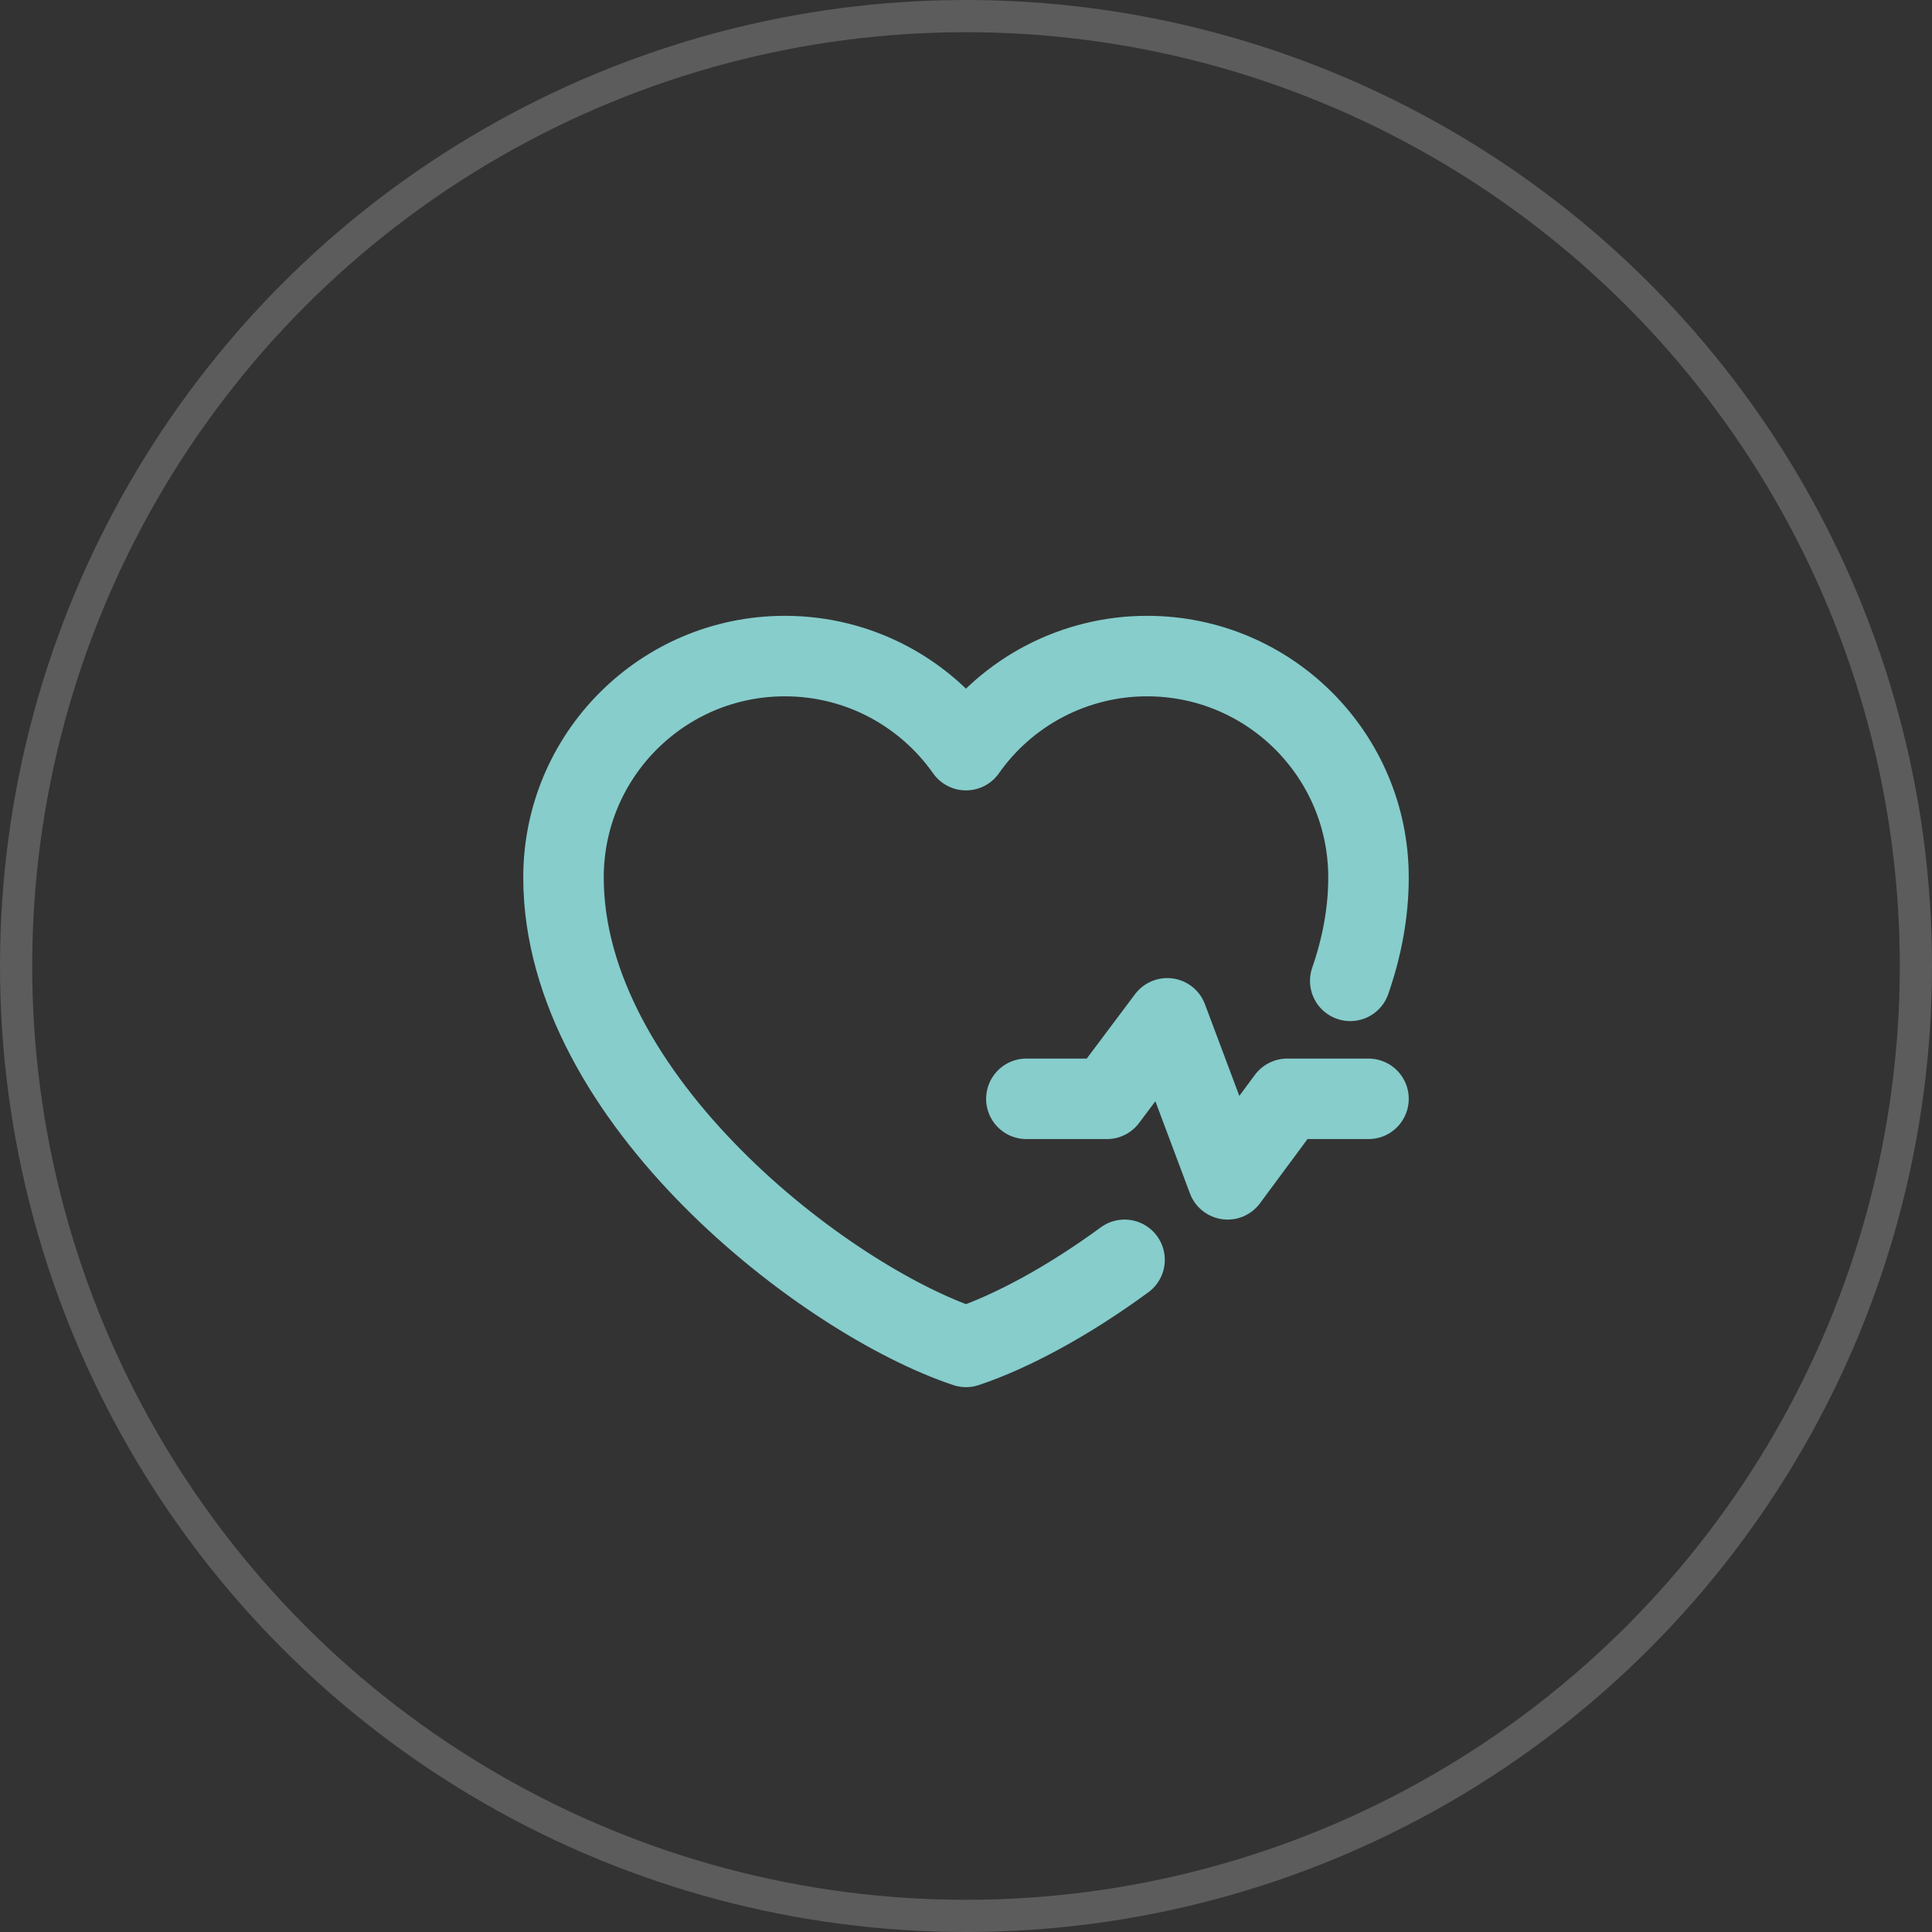 <svg width="60" height="60" viewBox="0 0 60 60" fill="none" xmlns="http://www.w3.org/2000/svg">
<rect x="0" y="0" width="60" height="60" fill="#333333" stroke="none"/>
<circle opacity="0.2" cx="30" cy="30" r="29.5" stroke="white"/>
<path d="M34.924 39.125C33.158 40.421 31.39 41.367 30 41.829C25.625 40.375 17.5 34.125 17.5 27.25C17.5 23.453 20.578 20.375 24.375 20.375C26.7 20.375 28.756 21.529 30 23.296C30.634 22.393 31.476 21.657 32.455 21.148C33.434 20.64 34.522 20.374 35.625 20.375C39.422 20.375 42.5 23.453 42.5 27.25C42.5 28.342 42.295 29.418 41.933 30.461" stroke="#86CDCC" stroke-width="2.5" stroke-linecap="round" stroke-linejoin="round"/>
<path d="M31.875 34.125H34.375L36.25 31.625L38.125 36.625L39.976 34.125H42.5" stroke="#86CDCC" stroke-width="2.5" stroke-linecap="round" stroke-linejoin="round"/>
</svg>
